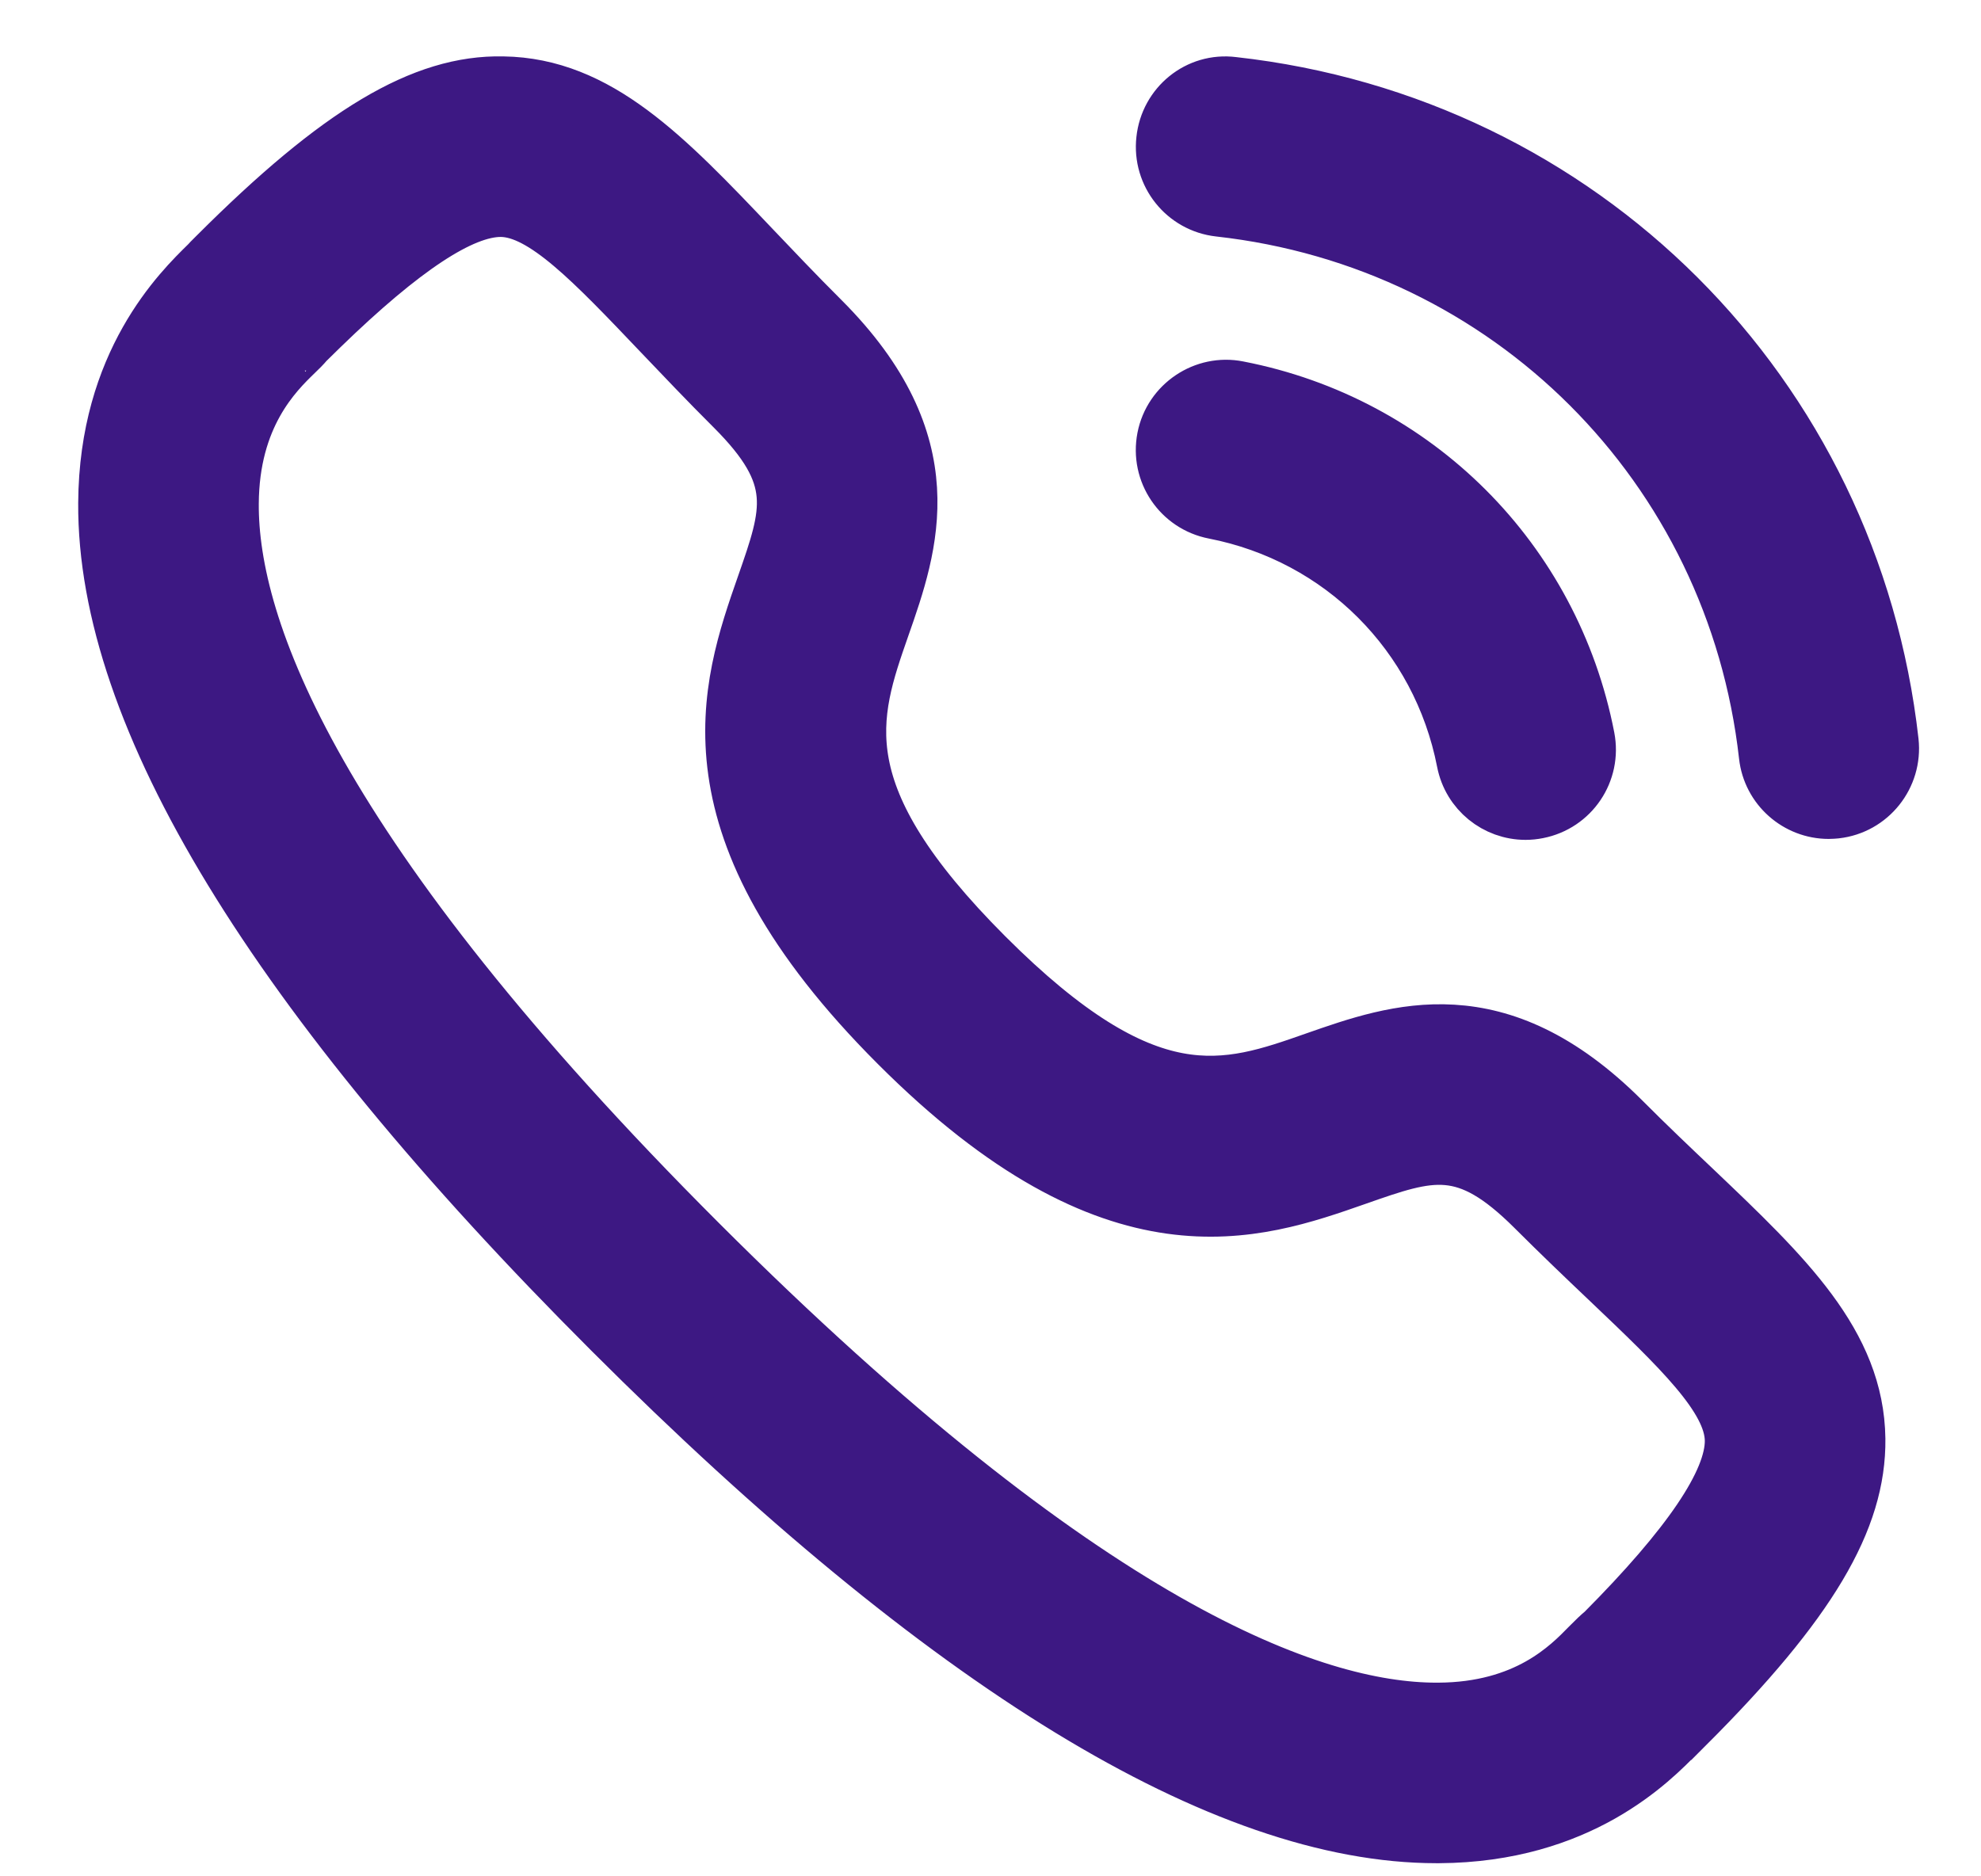 <svg width="19" height="18" viewBox="0 0 19 18" fill="none" xmlns="http://www.w3.org/2000/svg">
<path fill-rule="evenodd" clip-rule="evenodd" d="M4.824 0.791C5.741 0.804 6.395 1.491 7.222 2.361C7.426 2.575 7.647 2.809 7.894 3.055C9.092 4.254 8.751 5.232 8.476 6.017C8.177 6.873 7.919 7.612 9.467 9.161C11.016 10.71 11.754 10.451 12.61 10.15C13.396 9.875 14.371 9.532 15.572 10.731C15.815 10.975 16.045 11.193 16.259 11.396C17.132 12.227 17.821 12.883 17.833 13.803C17.842 14.586 17.366 15.386 16.19 16.562L15.669 16.209L16.11 16.638C15.85 16.905 15.158 17.616 13.802 17.624H13.777C11.731 17.624 9.063 15.995 5.848 12.78C2.619 9.553 0.988 6.877 1 4.826C1.008 3.472 1.718 2.778 1.985 2.517L2.007 2.493L2.063 2.437C3.241 1.259 4.051 0.774 4.824 0.791ZM4.808 2.023H4.802C4.433 2.023 3.873 2.393 3.092 3.151L2.935 3.305L2.937 3.305C2.938 3.305 2.924 3.32 2.901 3.344L2.846 3.398C2.647 3.591 2.236 3.993 2.232 4.833C2.225 6.008 2.998 8.19 6.718 11.909C10.421 15.611 12.599 16.392 13.777 16.392H13.795C14.635 16.388 15.035 15.976 15.228 15.778C15.287 15.718 15.334 15.673 15.368 15.646C16.187 14.823 16.605 14.211 16.601 13.818C16.596 13.417 16.098 12.944 15.409 12.288C15.19 12.08 14.952 11.853 14.7 11.601C14.048 10.952 13.727 11.063 13.017 11.312C12.036 11.656 10.692 12.128 8.597 10.031C6.502 7.937 6.971 6.593 7.314 5.611C7.562 4.901 7.675 4.578 7.024 3.926C6.769 3.672 6.54 3.43 6.329 3.209C5.677 2.524 5.207 2.029 4.808 2.023ZM11.877 3.713C13.585 4.044 14.905 5.363 15.237 7.073C15.302 7.408 15.085 7.73 14.751 7.795C14.711 7.803 14.672 7.807 14.632 7.807C14.343 7.807 14.086 7.603 14.029 7.309C13.792 6.094 12.855 5.157 11.642 4.921C11.308 4.856 11.09 4.534 11.155 4.199C11.22 3.865 11.548 3.647 11.877 3.713ZM11.827 0.796C15.176 1.168 17.776 3.765 18.152 7.113C18.189 7.451 17.946 7.756 17.609 7.794C17.586 7.796 17.562 7.798 17.539 7.798C17.23 7.798 16.963 7.565 16.928 7.251C16.617 4.479 14.464 2.328 11.691 2.02C11.354 1.982 11.11 1.678 11.148 1.34C11.184 1.002 11.486 0.753 11.827 0.796Z" fill="#3D1883" stroke="#3D1883" stroke-width="0.5"/>
</svg>
